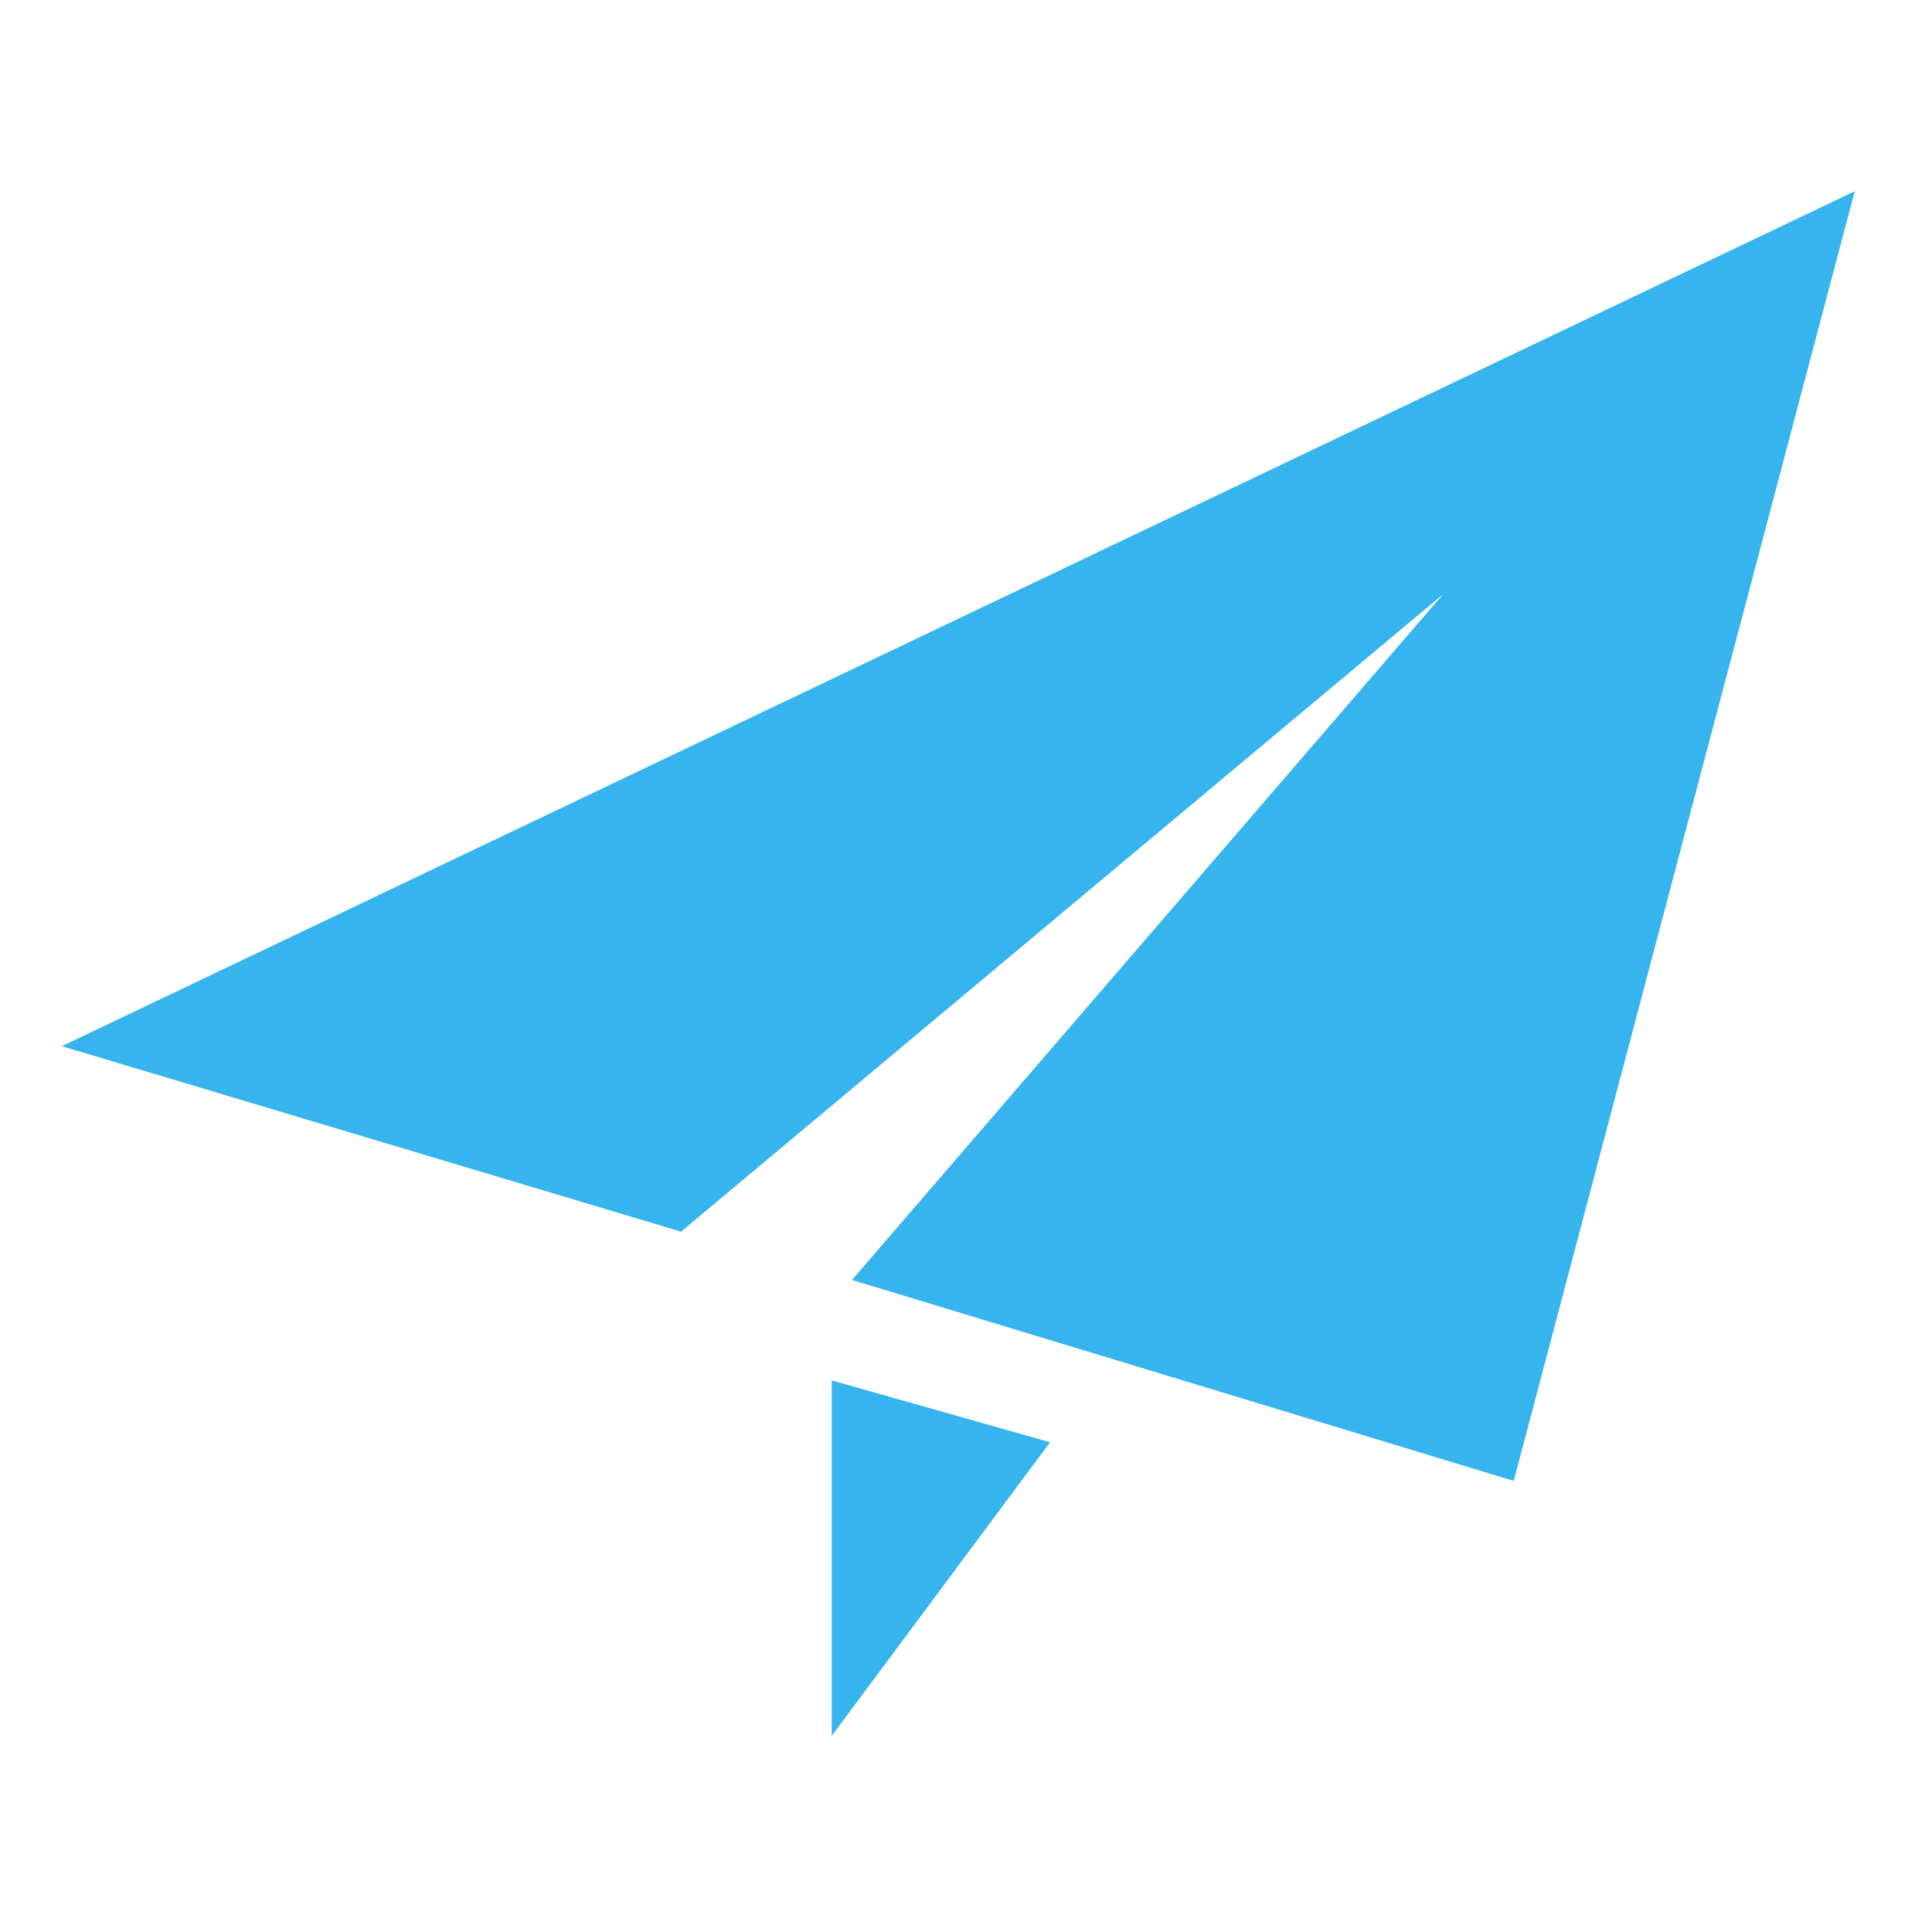 <?xml version="1.0" encoding="utf-8"?>
<!-- Generator: Adobe Illustrator 24.2.3, SVG Export Plug-In . SVG Version: 6.00 Build 0)  -->
<svg version="1.1" id="图层_1" xmlns="http://www.w3.org/2000/svg" xmlns:xlink="http://www.w3.org/1999/xlink" x="0px" y="0px"
	 viewBox="0 0 200 200" style="enable-background:new 0 0 200 200;" xml:space="preserve">
<style type="text/css">
	.st0{fill:#35B4ED;}
</style>
<path class="st0" d="M156.7,153.3l-68.5-20.8l61.2-71l-78.9,66L6.4,108.3L192,19.8L156.7,153.3z M86.1,179.7v-36.8l22.6,6.4
	L86.1,179.7L86.1,179.7z"/>
</svg>
